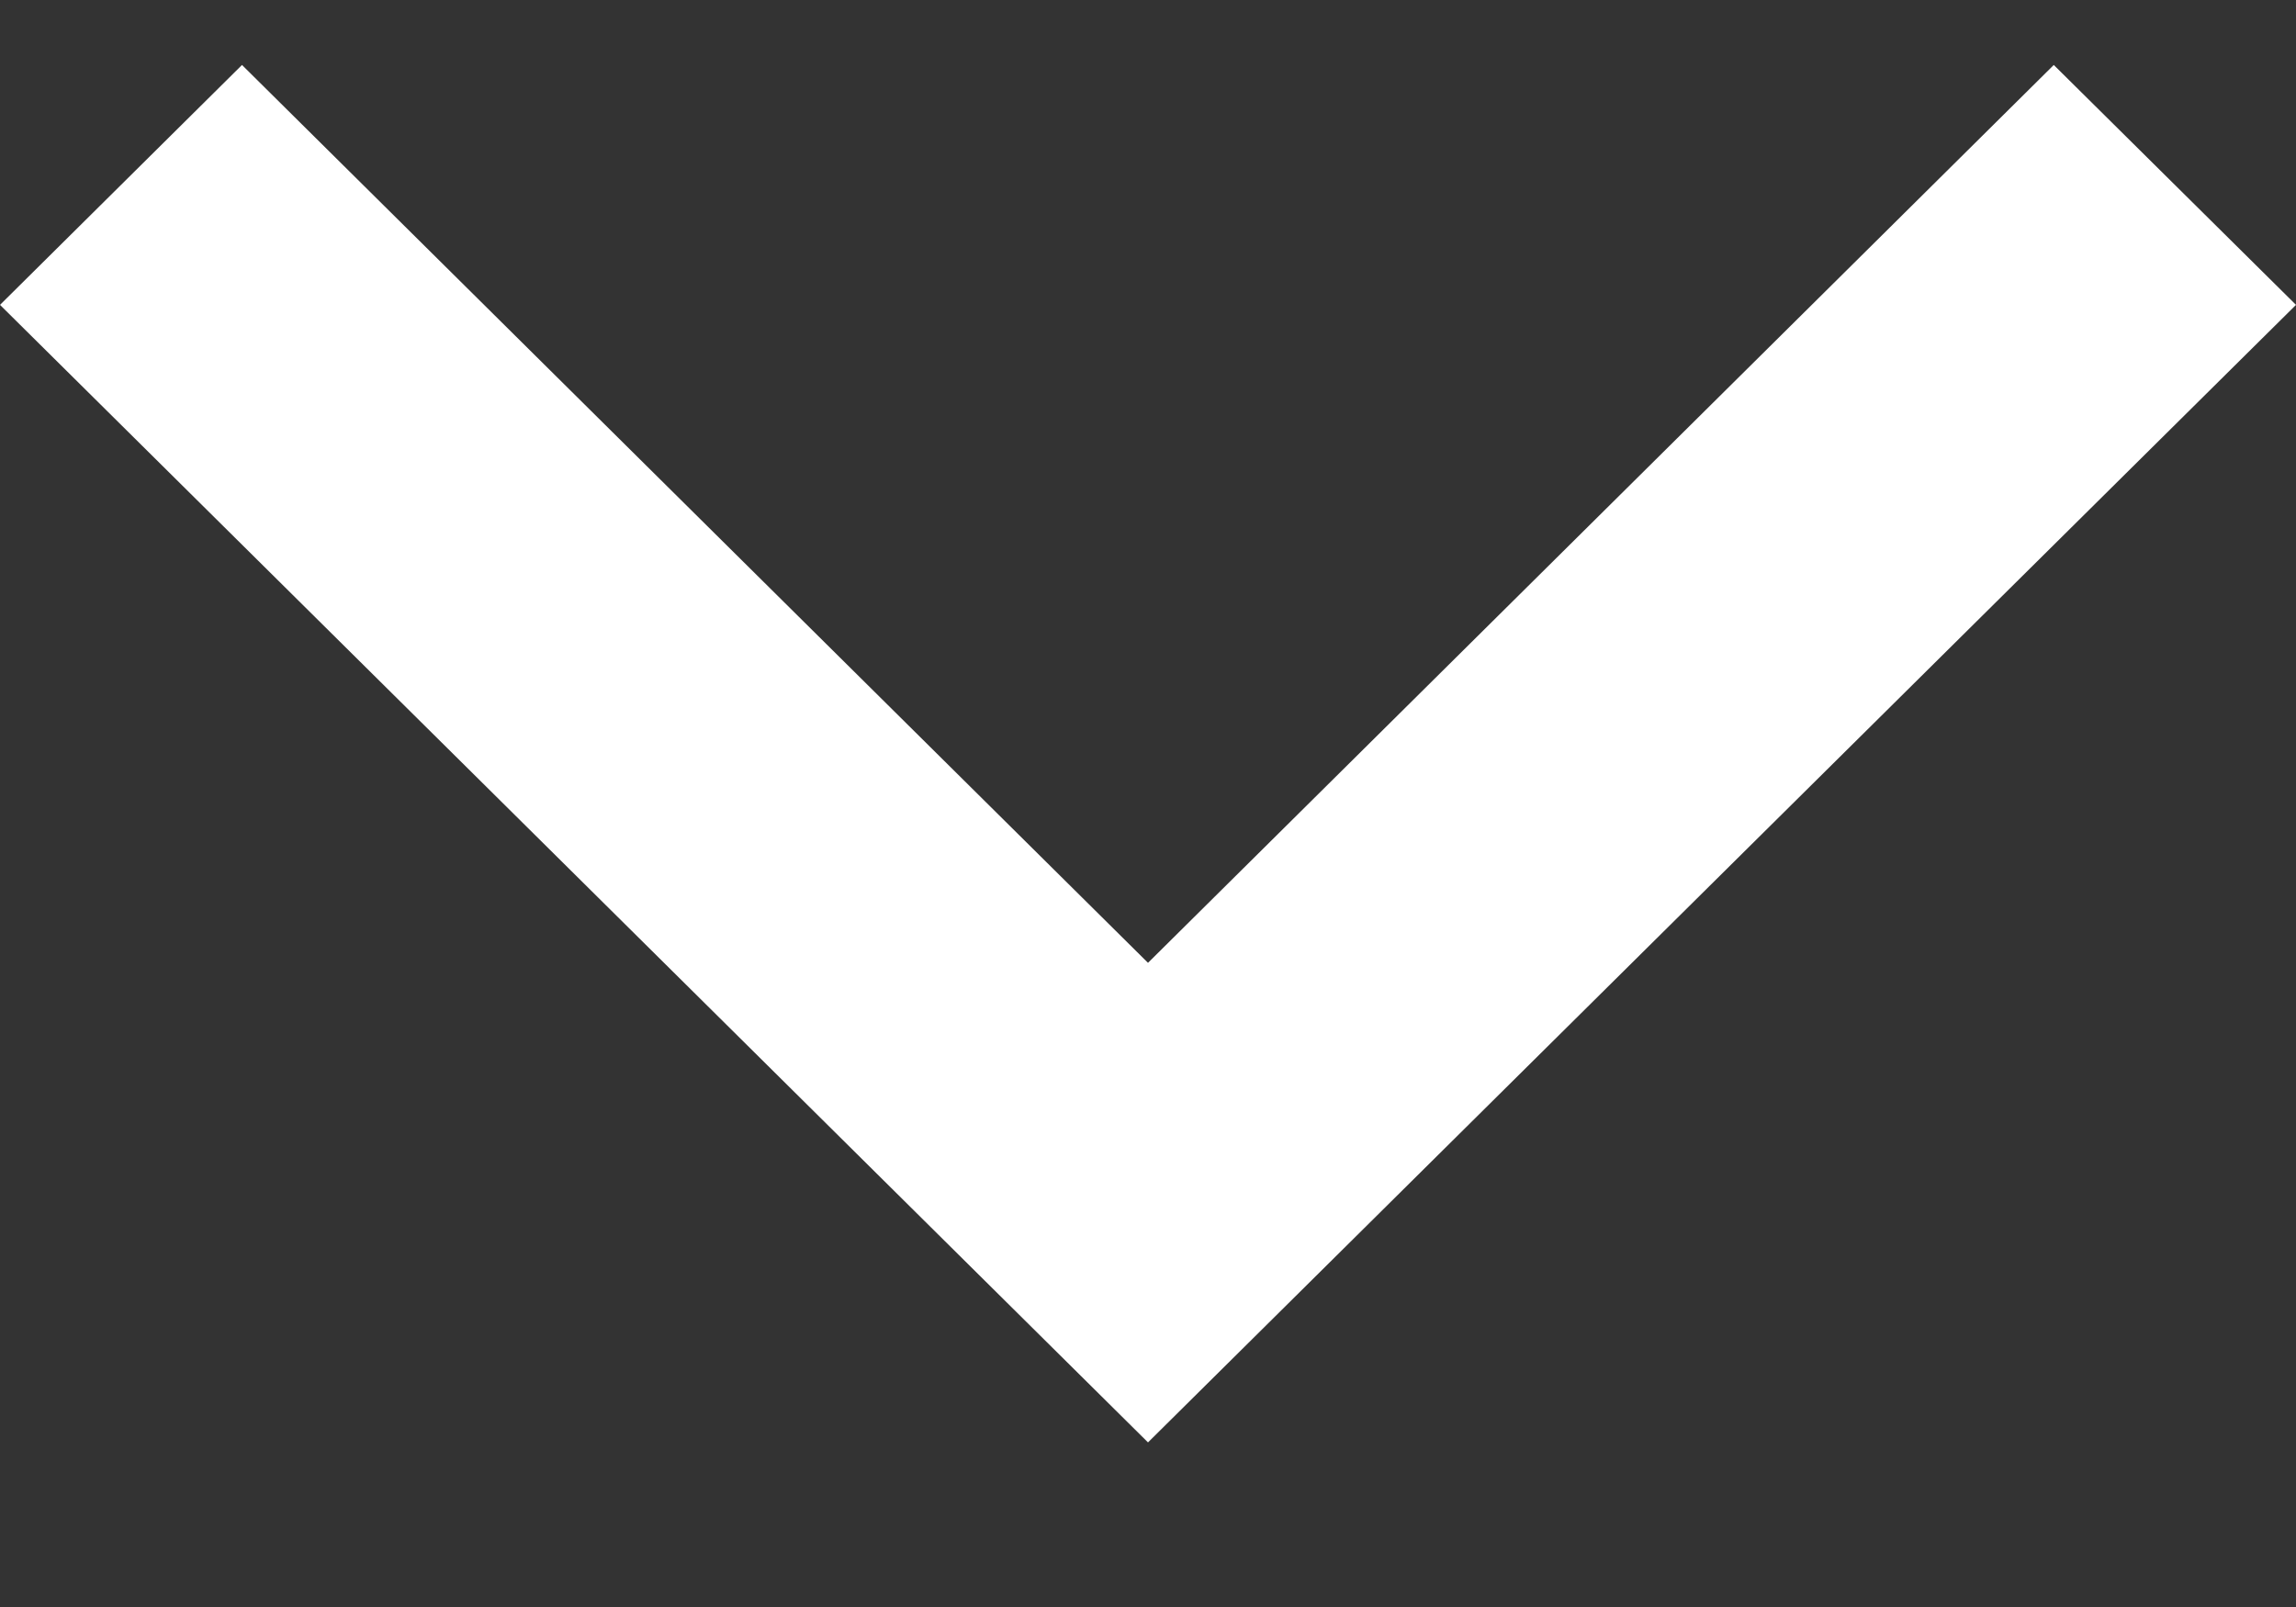 <svg width="10" height="7" viewBox="0 0 10 7" fill="none" xmlns="http://www.w3.org/2000/svg">
<rect x="0" y="0" width="10" height="7" fill="#333333" stroke="none"/>
<path d="M10 1.328L8.945 0.283L5 4.194L1.054 0.283L0 1.328L5 6.283L10 1.328Z" fill="white"/>
<mask id="mask0_899_3473" style="mask-type:luminance" maskUnits="userSpaceOnUse" x="0" y="0" width="10" height="7">
<path d="M10 1.203L8.945 0.158L5 4.069L1.054 0.158L0 1.203L5 6.158L10 1.203Z" fill="white"/>
</mask>
<g mask="url(#mask0_899_3473)">
</g>
</svg>
